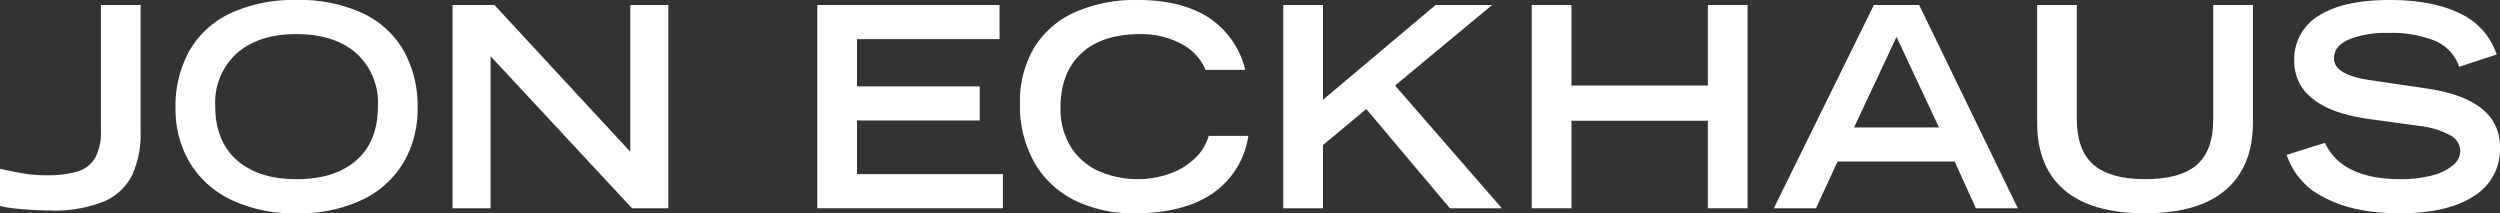 <svg xmlns="http://www.w3.org/2000/svg" width="411.944" height="35.143" viewBox="0 0 411.944 35.143"><rect x="0" y="0" width="411.944" height="35.143" fill="#333333" stroke="none"/><defs><style>.cls-1{fill:#fff;}</style></defs><g id="Layer_2" data-name="Layer 2"><g id="Layer_1-2" data-name="Layer 1"><path class="cls-1" d="M8.29,34.682q-2.165,0-4.721-.23A23.615,23.615,0,0,1,0,33.945V27.819q2.993.645,4.399.852a22.479,22.479,0,0,0,3.247.207,17.118,17.118,0,0,0,5.135-.622,5.075,5.075,0,0,0,2.879-2.211,8.783,8.783,0,0,0,.967-4.537V.829h6.54V21.648A16.26,16.26,0,0,1,21.74,28.925,9.181,9.181,0,0,1,17.042,33.231,21.915,21.915,0,0,1,8.29,34.682Z"/><path class="cls-1" d="M68.811,17.825a17.338,17.338,0,0,1-2.28,8.889,15.782,15.782,0,0,1-6.771,6.172,24.058,24.058,0,0,1-10.893,2.257,23.945,23.945,0,0,1-10.847-2.257,15.931,15.931,0,0,1-6.794-6.172,17.196,17.196,0,0,1-2.303-8.889,18.719,18.719,0,0,1,2.303-9.488,15.21,15.21,0,0,1,6.794-6.172A24.803,24.803,0,0,1,48.868,0a24.771,24.771,0,0,1,10.87,2.165,15.237,15.237,0,0,1,6.771,6.172A18.723,18.723,0,0,1,68.811,17.825ZM48.822,5.619q-6.172,0-9.764,3.132a10.941,10.941,0,0,0-3.593,8.705q0,5.758,3.547,8.912,3.546,3.156,9.857,3.155t9.856-3.109q3.546-3.109,3.546-8.959A10.94,10.94,0,0,0,58.679,8.751Q55.086,5.619,48.822,5.619Z"/><path class="cls-1" d="M103.861.829h6.264V34.313h-5.987L80.832,9.258V34.313H74.568V.829h6.909L103.861,25.01Z"/><path class="cls-1" d="M141.214,6.448v7.784h20.22v5.619h-20.22v8.843h24.042v5.619h-30.583V.829h30.03V6.448Z"/><path class="cls-1" d="M205.189,11.515h-6.54a8.542,8.542,0,0,0-4.03-4.307,13.91,13.91,0,0,0-6.748-1.589q-6.264,0-9.695,3.178t-3.432,8.981a11.899,11.899,0,0,0,1.589,6.241,10.512,10.512,0,0,0,4.491,4.076,16.055,16.055,0,0,0,12.044.483,11.709,11.709,0,0,0,4.1-2.556,8.037,8.037,0,0,0,2.188-3.639h6.54A13.897,13.897,0,0,1,199.8,31.873q-4.791,3.27-12.804,3.27a21.733,21.733,0,0,1-9.972-2.165,15.624,15.624,0,0,1-6.609-6.241,19.087,19.087,0,0,1-2.349-9.695,17.343,17.343,0,0,1,2.303-9.12,14.976,14.976,0,0,1,6.679-5.873A24.479,24.479,0,0,1,187.502,0q7.139,0,11.63,2.878A14.241,14.241,0,0,1,205.189,11.515Z"/><path class="cls-1" d="M236.554.829h9.304L229.875,14.094l17.595,20.22h-8.567L225.132,17.963l-7.139,5.941V34.313h-6.541V.829h6.541V16.443Z"/><path class="cls-1" d="M281.415,14.094V.829h6.54V34.313h-6.54V19.897H258.938V34.313h-6.541V.829h6.541V14.094Z"/><path class="cls-1" d="M325.584,34.313l-3.5-7.692H302.785l-3.546,7.692h-6.955L308.773.829h7.462l16.259,33.484ZM312.504,6.08l-7.001,14.923h14.002Z"/><path class="cls-1" d="M353.45,29.523q5.803,0,8.521-2.349t2.718-7.461V.829h6.54V20.173q0,7.278-4.491,11.124T353.45,35.143q-8.798,0-13.288-3.823t-4.491-11.146V.829h6.54v18.7q0,5.251,2.763,7.623T353.45,29.523Z"/><path class="cls-1" d="M411.391,8.981l-6.172,2.026a7.199,7.199,0,0,0-3.915-4.26,19.108,19.108,0,0,0-7.83-1.313,16.112,16.112,0,0,0-6.448,1.083Q384.584,7.6,384.585,9.626q0,2.672,5.757,3.547l9.672,1.428q11.928,1.796,11.929,9.672a9.045,9.045,0,0,1-4.33,8.06q-4.33,2.81-12.206,2.81-7.554,0-12.413-2.603a11.853,11.853,0,0,1-6.195-7.024l6.31-1.98q2.764,5.988,12.482,5.988a19.693,19.693,0,0,0,5.089-.599,8.842,8.842,0,0,0,3.478-1.658,3.102,3.102,0,0,0,1.244-2.395,3.039,3.039,0,0,0-1.796-2.648,13.287,13.287,0,0,0-4.79-1.451l-8.336-1.152q-6.218-.829-9.327-3.293a7.68,7.68,0,0,1-3.109-6.287,8.318,8.318,0,0,1,4.053-7.461Q386.15,0,393.705,0q7.23,0,11.722,2.257A11.314,11.314,0,0,1,411.391,8.981Z"/></g></g></svg>
